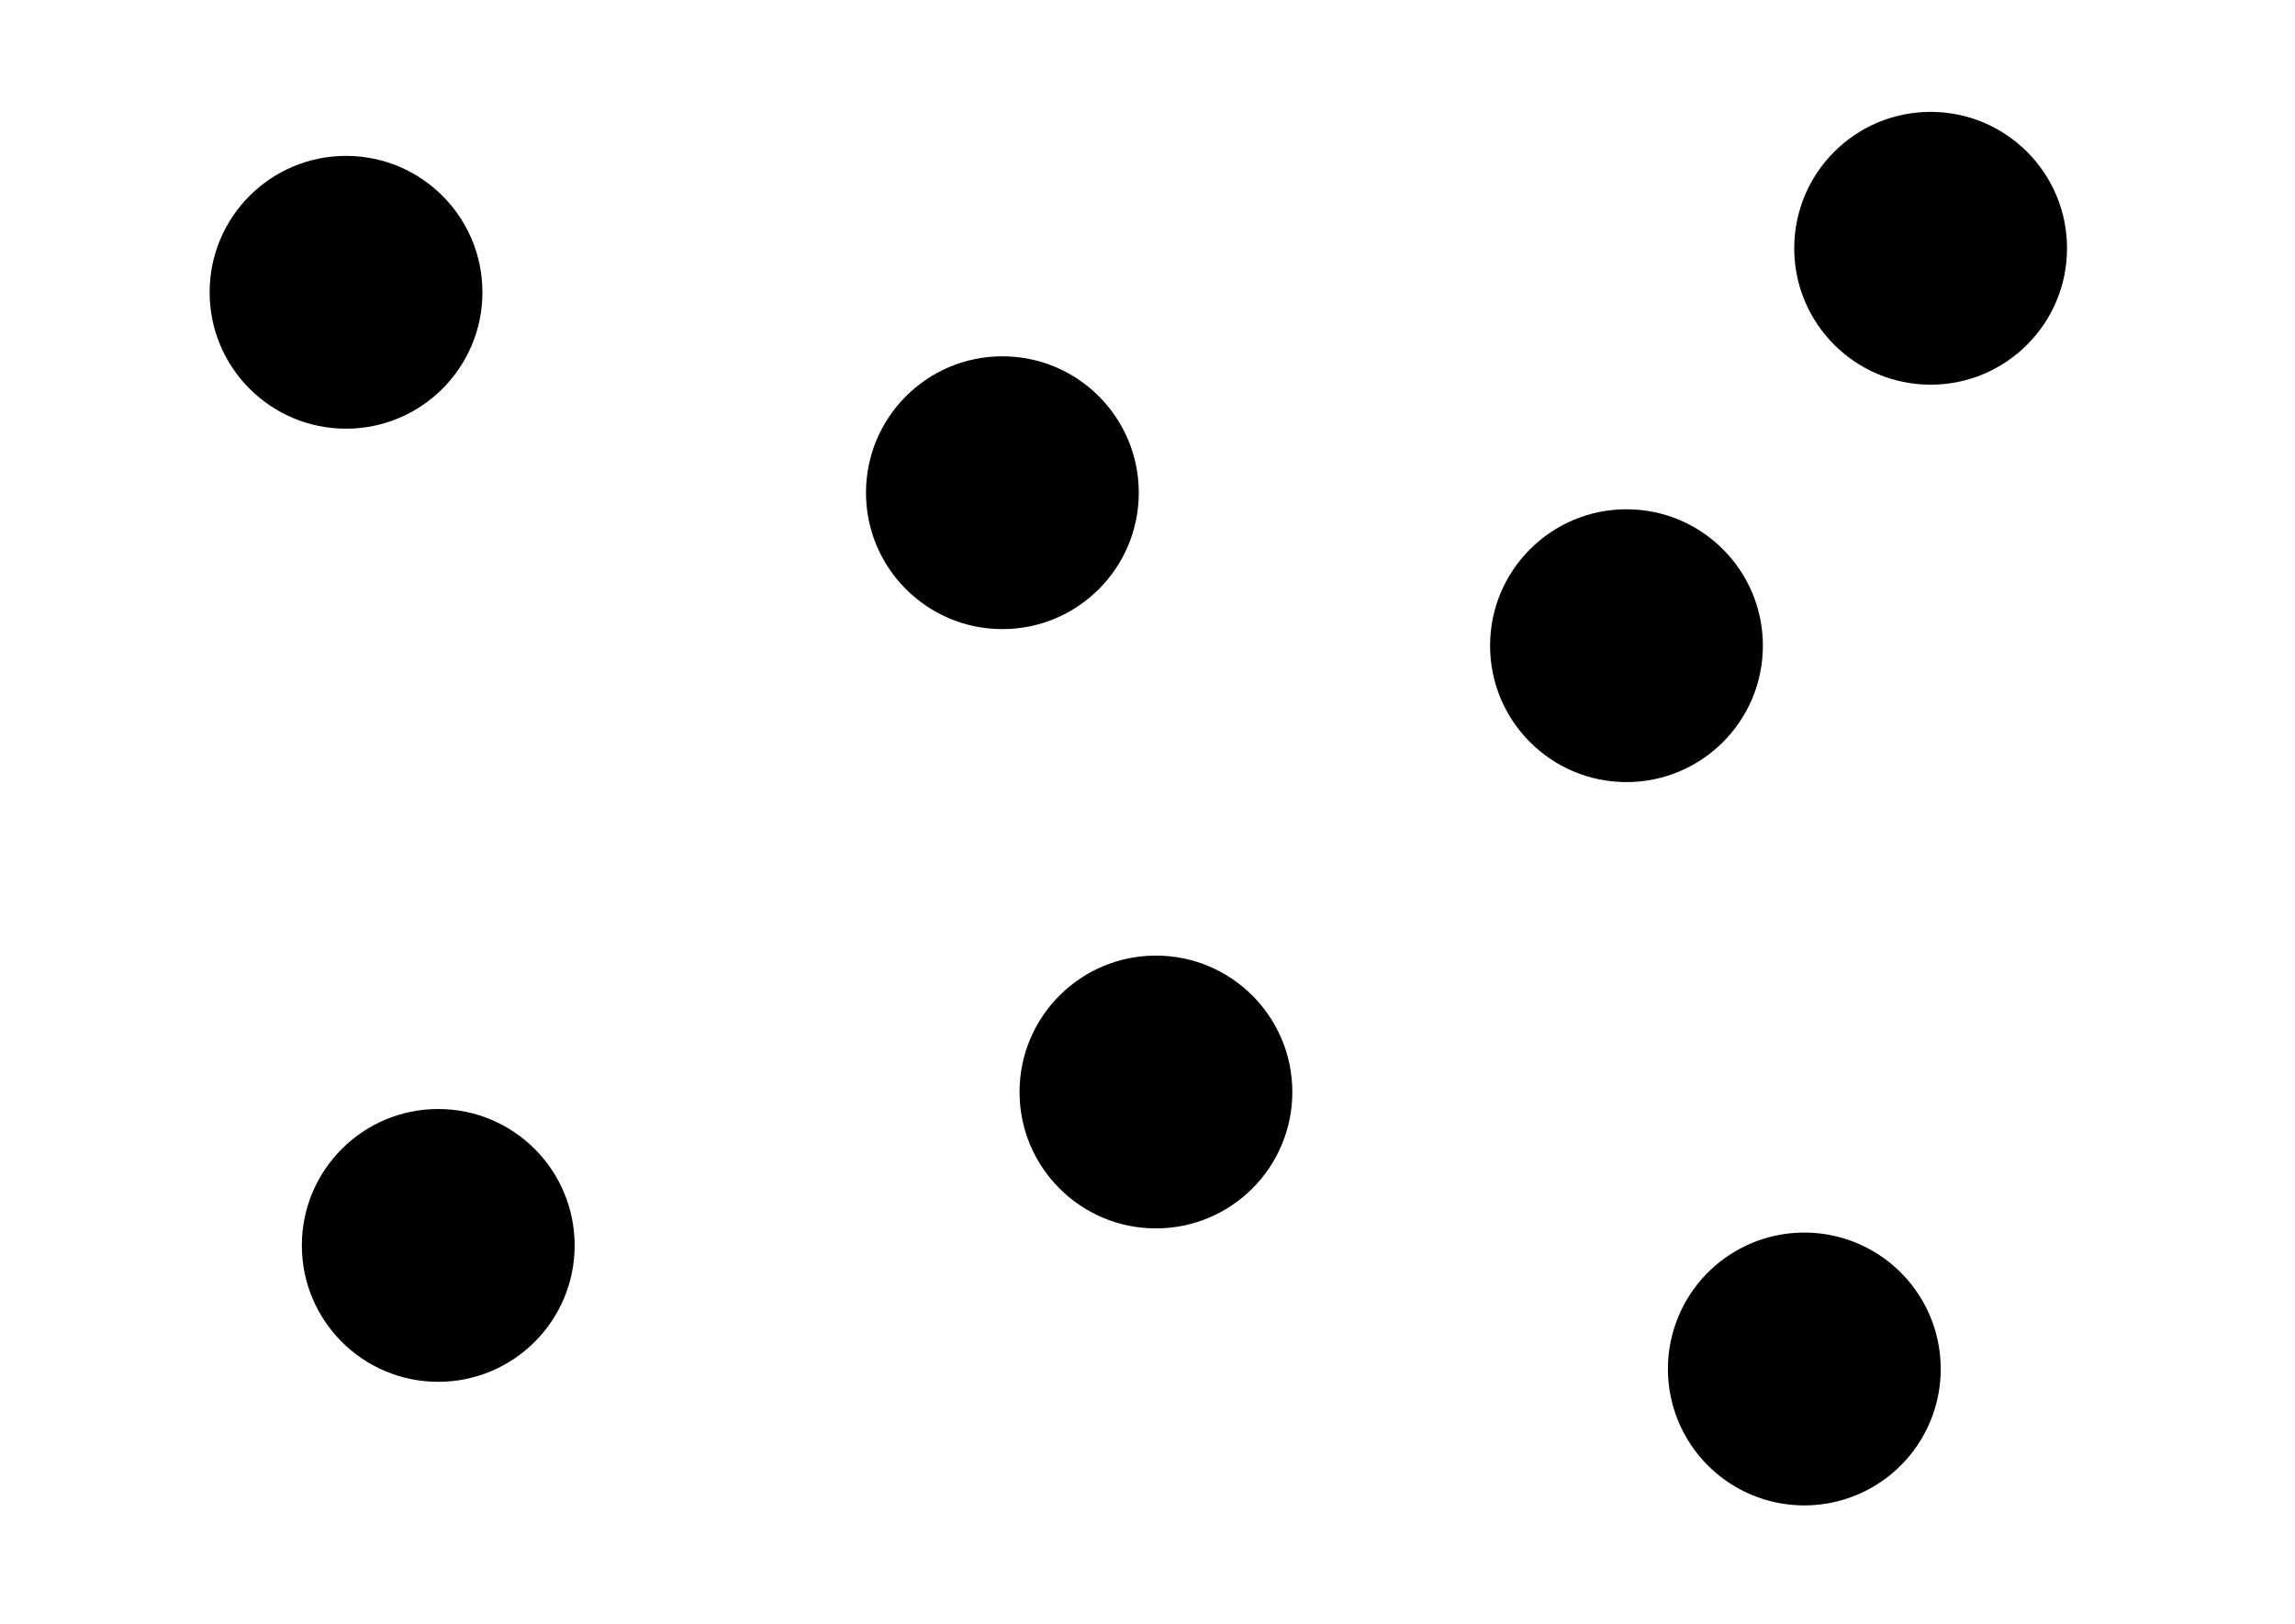<?xml version="1.0" encoding="UTF-8"?>
<svg width="1487.19" height="1052.36" xmlns="http://www.w3.org/2000/svg" xmlns:svg="http://www.w3.org/2000/svg" OVERFLOW="visible">
 <title>connections pink</title>

 <g>
  <title>Layer 1</title>
  <g id="layer1">
   <g id="g6213">
    <path d="m737.947,319.27c0,48.816 -39.573,88.388 -88.388,88.388c-48.815,0 -88.388,-39.573 -88.388,-88.388c0,-48.816 39.573,-88.388 88.388,-88.388c48.816,0 88.388,39.573 88.388,88.388z" STROKE-WIDTH="5" STROKE-OPACITY="0.69" STROKE-MITERLIMIT="4" STROKE="#000000" FILL="#ffffff" id="path4214"/>
    <g transform="matrix(0.297 0 0 0.297 239.821 374.727)" id="g1517-9">
     <g id="g1519-3">
      <path d="m1381.035,-392.254" FILL="#000000" id="path1523-3"/>
     </g>
     <g FILL-OPACITY="0.69" FILL="#000000" id="g6534">
      <path d="m1381.035,-351.418c22.55,0 40.834,-18.284 40.834,-40.836c0,-22.551 -18.284,-40.835 -40.834,-40.835c-22.553,0 -40.834,18.284 -40.834,40.835c0,22.552 18.281,40.836 40.834,40.836z" FILL-OPACITY="0.69" FILL="#000000" id="path1521-6"/>
      <path d="m1337.336,-342.406c-28.917,0 -52.173,23.584 -52.173,53l0,125.375c0,24.375 35.673,24.375 35.673,0l0,-114.642l8.445,0l0,313.907c0,32.59 47.503,31.631 47.503,0l0,-182.219l8.182,0l0,182.219c0,31.631 47.764,32.59 47.764,0l0,-313.907l8.247,0l0,114.642c0,24.563 35.487,24.562 35.423,0l0,-124.625c0,-27.125 -21.064,-53.694 -52.814,-53.694l-86.25,-0.056z" FILL-OPACITY="0.69" FILL="#000000" id="path1525-8"/>
     </g>
    </g>
   </g>
   <g id="g6213-4">
    <path d="m312.618,189.398c0,48.816 -39.573,88.388 -88.388,88.388c-48.816,0 -88.388,-39.573 -88.388,-88.388c0,-48.816 39.573,-88.388 88.388,-88.388c48.816,0 88.388,39.573 88.388,88.388z" STROKE-WIDTH="5" STROKE-OPACITY="0.69" STROKE-MITERLIMIT="4" STROKE="#000000" FILL="#ffffff" id="path4214-9"/>
    <g transform="matrix(0.297 0 0 0.297 239.821 374.727)" id="g1517-9-7">
     <g id="g1519-3-9">
      <path d="m-52.29,-829.912" FILL="#000000" id="path1523-3-4"/>
     </g>
     <g FILL-OPACITY="0.69" FILL="#000000" id="g6529">
      <path d="m-52.29,-789.076c22.55,0 40.834,-18.284 40.834,-40.836c0,-22.551 -18.284,-40.835 -40.834,-40.835c-22.553,0 -40.834,18.284 -40.834,40.835c0,22.552 18.281,40.836 40.834,40.836z" FILL-OPACITY="0.69" FILL="#000000" id="path1521-6-4"/>
      <path d="m-95.989,-780.064c-28.917,0 -52.173,23.584 -52.173,53l0,125.375c0,24.375 35.673,24.375 35.673,0l0,-114.642l8.445,0l0,313.907c0,32.59 47.503,31.631 47.503,0l0,-182.219l8.182,0l0,182.219c0,31.631 47.764,32.59 47.764,0l0,-313.907l8.247,0l0,114.642c0,24.563 35.487,24.562 35.423,0l0,-124.625c0,-27.125 -21.064,-53.694 -52.814,-53.694l-86.25,-0.056z" FILL-OPACITY="0.69" FILL="#000000" id="path1525-8-8"/>
     </g>
    </g>
   </g>
   <g id="g6213-2">
    <path d="m372.378,807.014c0,48.816 -39.573,88.388 -88.388,88.388c-48.816,0 -88.388,-39.573 -88.388,-88.388c0,-48.816 39.573,-88.388 88.388,-88.388c48.816,0 88.388,39.573 88.388,88.388z" STROKE-WIDTH="5" STROKE-OPACITY="0.69" STROKE-MITERLIMIT="4" STROKE="#000000" FILL="#ffffff" id="path4214-1"/>
    <g transform="matrix(0.297 0 0 0.297 239.821 374.727)" id="g1517-9-5">
     <g id="g1519-3-5">
      <path d="m149.097,1251.404" FILL="#000000" id="path1523-3-5"/>
     </g>
     <g FILL-OPACITY="0.69" FILL="#000000" id="g6539">
      <path d="m149.097,1292.24c22.55,0 40.834,-18.284 40.834,-40.836c0,-22.551 -18.284,-40.835 -40.834,-40.835c-22.553,0 -40.834,18.284 -40.834,40.835c0,22.552 18.281,40.836 40.834,40.836z" FILL-OPACITY="0.69" FILL="#000000" id="path1521-6-44"/>
      <path d="m105.398,1301.252c-28.917,0 -52.173,23.584 -52.173,53l0,125.375c0,24.375 35.673,24.375 35.673,0l0,-114.642l8.445,0l0,313.907c0,32.59 47.503,31.631 47.503,0l0,-182.219l8.182,0l0,182.219c0,31.631 47.764,32.59 47.764,0l0,-313.907l8.247,0l0,114.642c0,24.563 35.487,24.562 35.423,0l0,-124.625c0,-27.125 -21.064,-53.694 -52.814,-53.694l-86.25,-0.056z" FILL-OPACITY="0.69" FILL="#000000" id="path1525-8-9"/>
     </g>
    </g>
   </g>
   <g id="g6458">
    <path d="m1142.368,418.397c0,48.816 -39.573,88.388 -88.388,88.388c-48.816,0 -88.388,-39.573 -88.388,-88.388c0,-48.816 39.573,-88.388 88.388,-88.388c48.816,0 88.388,39.573 88.388,88.388z" STROKE-WIDTH="5" STROKE-OPACITY="0.69" STROKE-MITERLIMIT="4" STROKE="#000000" FILL="#ffffff" id="path4214-8"/>
    <g transform="matrix(0.297 0 0 0.297 856.019 510.277)" id="g1517-9-9">
     <g id="g1519-3-8">
      <path d="m667.363,-514.999" FILL="#000000" id="path1523-3-1"/>
     </g>
     <g FILL-OPACITY="0.69" FILL="#000000" id="g6544">
      <path d="m667.363,-474.163c22.55,0 40.834,-18.284 40.834,-40.836c0,-22.551 -18.284,-40.835 -40.834,-40.835c-22.553,0 -40.834,18.284 -40.834,40.835c0,22.552 18.281,40.836 40.834,40.836z" FILL-OPACITY="0.69" FILL="#000000" id="path1521-6-8"/>
      <path d="m623.664,-465.151c-28.917,0 -52.173,23.584 -52.173,53l0,125.375c0,24.375 35.673,24.375 35.673,0l0,-114.642l8.445,0l0,313.907c0,32.59 47.503,31.631 47.503,0l0,-182.219l8.182,0l0,182.219c0,31.631 47.764,32.59 47.764,0l0,-313.907l8.247,0l0,114.642c0,24.563 35.487,24.562 35.423,0l0,-124.625c0,-27.125 -21.064,-53.694 -52.814,-53.694l-86.25,-0.056z" FILL-OPACITY="0.69" FILL="#000000" id="path1525-8-0"/>
     </g>
    </g>
   </g>
   <g id="g6449">
    <path d="m837.449,707.608c0,48.816 -39.573,88.388 -88.388,88.388c-48.816,0 -88.388,-39.573 -88.388,-88.388c0,-48.816 39.573,-88.388 88.388,-88.388c48.816,0 88.388,39.573 88.388,88.388z" STROKE-WIDTH="5" STROKE-MITERLIMIT="4" STROKE="#ff007f" FILL="#ffffff" id="path4214-8-8"/>
    <g transform="matrix(0.297 0 0 0.297 720.686 458.574)" id="g1517-9-9-4">
     <g FILL="#ff5500" id="g6406">
      <g FILL="#ff5500" id="g1519-3-8-7">
       <path d="m95.872,674.689c22.55,0 40.834,-18.284 40.834,-40.836c0,-22.551 -18.284,-40.835 -40.834,-40.835c-22.553,0 -40.834,18.284 -40.834,40.835c0,22.552 18.281,40.836 40.834,40.836z" FILL="#ff007f" id="path1521-6-8-9"/>
       <path d="m95.872,633.853" FILL="#ff007f" id="path1523-3-1-0"/>
      </g>
      <path d="m52.173,683.701c-28.917,0 -52.173,23.584 -52.173,53l0,125.375c0,24.375 35.673,24.375 35.673,0l0,-114.642l8.445,0l0,313.907c0,32.59 47.503,31.631 47.503,0l0,-182.219l8.182,0l0,182.219c0,31.631 47.764,32.59 47.764,0l0,-313.907l8.247,0l0,114.642c0,24.563 35.487,24.562 35.423,0l0,-124.625c0,-27.125 -21.064,-53.694 -52.814,-53.694l-86.25,-0.056z" FILL="#ff007f" id="path1525-8-0-5"/>
     </g>
    </g>
   </g>
   <path d="m1257.615,887.093a88.388,88.388 0 1 1 -176.777,0a88.388,88.388 0 1 1 176.777,0z" STROKE-WIDTH="5" STROKE-OPACITY="0.69" STROKE-MITERLIMIT="4" STROKE="#000000" FILL="#ffffff" id="path4214-7"/>
   <g transform="matrix(0.297 0 0 0.297 1140.85 814.033)" id="g1517-9-51">
    <g id="g1519-3-99">
     <path d="m95.872,40.835" FILL="#000000" id="path1523-3-7"/>
    </g>
    <g FILL-OPACITY="0.69" FILL="#000000" id="g6524">
     <path d="m95.872,81.671c22.55,0 40.834,-18.284 40.834,-40.836c0,-22.551 -18.284,-40.835 -40.834,-40.835c-22.553,0 -40.834,18.284 -40.834,40.835c0,22.552 18.281,40.836 40.834,40.836z" FILL-OPACITY="0.69" FILL="#000000" id="path1521-6-2"/>
     <path d="m52.173,90.683c-28.917,0 -52.173,23.584 -52.173,53l0,125.375c0,24.375 35.673,24.375 35.673,0l0,-114.642l8.445,0l0,313.907c0,32.59 47.503,31.631 47.503,0l0,-182.219l8.182,0l0,182.219c0,31.631 47.764,32.59 47.764,0l0,-313.907l8.247,0l0,114.642c0,24.563 35.487,24.562 35.423,0l0,-124.625c0,-27.125 -21.064,-53.694 -52.814,-53.694l-86.25,-0.056z" FILL-OPACITY="0.69" FILL="#000000" id="path1525-8-06"/>
    </g>
   </g>
   <g id="g6213-1">
    <path d="m1339.466,160.883c0,48.816 -39.573,88.388 -88.388,88.388c-48.816,0 -88.388,-39.573 -88.388,-88.388c0,-48.816 39.573,-88.388 88.388,-88.388c48.816,0 88.388,39.573 88.388,88.388z" STROKE-WIDTH="5" STROKE-OPACITY="0.69" STROKE-MITERLIMIT="4" STROKE="#000000" FILL="#ffffff" id="path4214-83"/>
    <g transform="matrix(0.297 0 0 0.297 239.821 374.727)" id="g1517-9-59">
     <g id="g1519-3-86">
      <path d="m3408.105,-926.005" FILL="#000000" id="path1523-3-3"/>
     </g>
     <g FILL-OPACITY="0.69" FILL="#000000" id="g6549">
      <path d="m3408.105,-885.169c22.55,0 40.834,-18.284 40.834,-40.836c0,-22.551 -18.284,-40.835 -40.834,-40.835c-22.553,0 -40.834,18.284 -40.834,40.835c0,22.552 18.281,40.836 40.834,40.836z" FILL-OPACITY="0.69" FILL="#000000" id="path1521-6-45"/>
      <path d="m3364.406,-876.157c-28.917,0 -52.173,23.584 -52.173,53l0,125.375c0,24.375 35.673,24.375 35.673,0l0,-114.642l8.445,0l0,313.907c0,32.59 47.503,31.631 47.503,0l0,-182.219l8.182,0l0,182.219c0,31.631 47.764,32.59 47.764,0l0,-313.907l8.247,0l0,114.642c0,24.563 35.487,24.562 35.423,0l0,-124.625c0,-27.125 -21.064,-53.694 -52.814,-53.694l-86.25,-0.056z" FILL-OPACITY="0.69" FILL="#000000" id="path1525-8-03"/>
     </g>
    </g>
   </g>
   <path d="m320.06,216.91l236.098,68.689" STROKE-WIDTH="5" STROKE-OPACITY="0.69" STROKE-MITERLIMIT="4" STROKE-LINECAP="round" STROKE="#000000" FILL="none" id="path6468"/>
   <path d="m744.195,348.846l210.884,49.184" STROKE-WIDTH="5" STROKE-OPACITY="0.69" STROKE-MITERLIMIT="4" STROKE-LINECAP="round" STROKE="#000000" FILL="none" id="path6470"/>
   <path d="m1115.679,339.43l76.298,-99.317" STROKE-WIDTH="5" STROKE-OPACITY="0.69" STROKE-MITERLIMIT="4" STROKE-LINECAP="round" STROKE="#000000" FILL="none" id="path6472"/>
   <path d="m666.927,416.646l57.083,194.657" STROKE-WIDTH="5" STROKE-OPACITY="0.69" STROKE-MITERLIMIT="4" STROKE-LINECAP="round" STROKE="#000000" FILL="none" id="path6474"/>
   <path d="m988.451,493.092l-160.363,155.761" STROKE-WIDTH="5" STROKE-OPACITY="0.69" STROKE-MITERLIMIT="4" STROKE-LINECAP="round" STROKE="#000000" FILL="#ff5500" id="path6476"/>
   <path d="m381.922,787.07l270.22,-60.368" STROKE-WIDTH="5" STROKE-OPACITY="0.69" STROKE-MITERLIMIT="4" STROKE-LINECAP="round" STROKE="#000000" FILL="none" id="path6478"/>
   <path d="m830.373,764.483l242.705,98.561" STROKE-WIDTH="5" STROKE-OPACITY="0.69" STROKE-MITERLIMIT="4" STROKE-LINECAP="round" STROKE="#000000" FILL="none" id="path6480"/>
   <path d="m662.211,661.531l-385.879,-387.111" STROKE-WIDTH="5" STROKE-OPACITY="0.69" STROKE-MITERLIMIT="4" STROKE-LINECAP="round" STROKE="#000000" FILL="none" id="path6482"/>
   <path d="m572.021,378.946l-242.27,339.699" STROKE-WIDTH="5" STROKE-OPACITY="0.69" STROKE-MITERLIMIT="4" STROKE-LINECAP="round" STROKE="#000000" FILL="none" id="path6484"/>
   <path d="m741.067,279.352l412.267,-108.124" STROKE-WIDTH="5" STROKE-OPACITY="0.69" STROKE-MITERLIMIT="4" STROKE-LINECAP="round" STROKE="#000000" FILL="none" id="path6486"/>
   <path d="m1241.213,261.572l-54.112,527.858" STROKE-WIDTH="5" STROKE-OPACITY="0.69" STROKE-MITERLIMIT="4" STROKE-LINECAP="round" STROKE="#000000" FILL="none" id="path6490"/>
   <path d="m1086.528,509.181l46.462,285.447" STROKE-WIDTH="5" STROKE-OPACITY="0.69" STROKE-MITERLIMIT="4" STROKE-LINECAP="round" STROKE="#000000" FILL="none" id="path6492"/>
  </g>
 </g>
</svg>